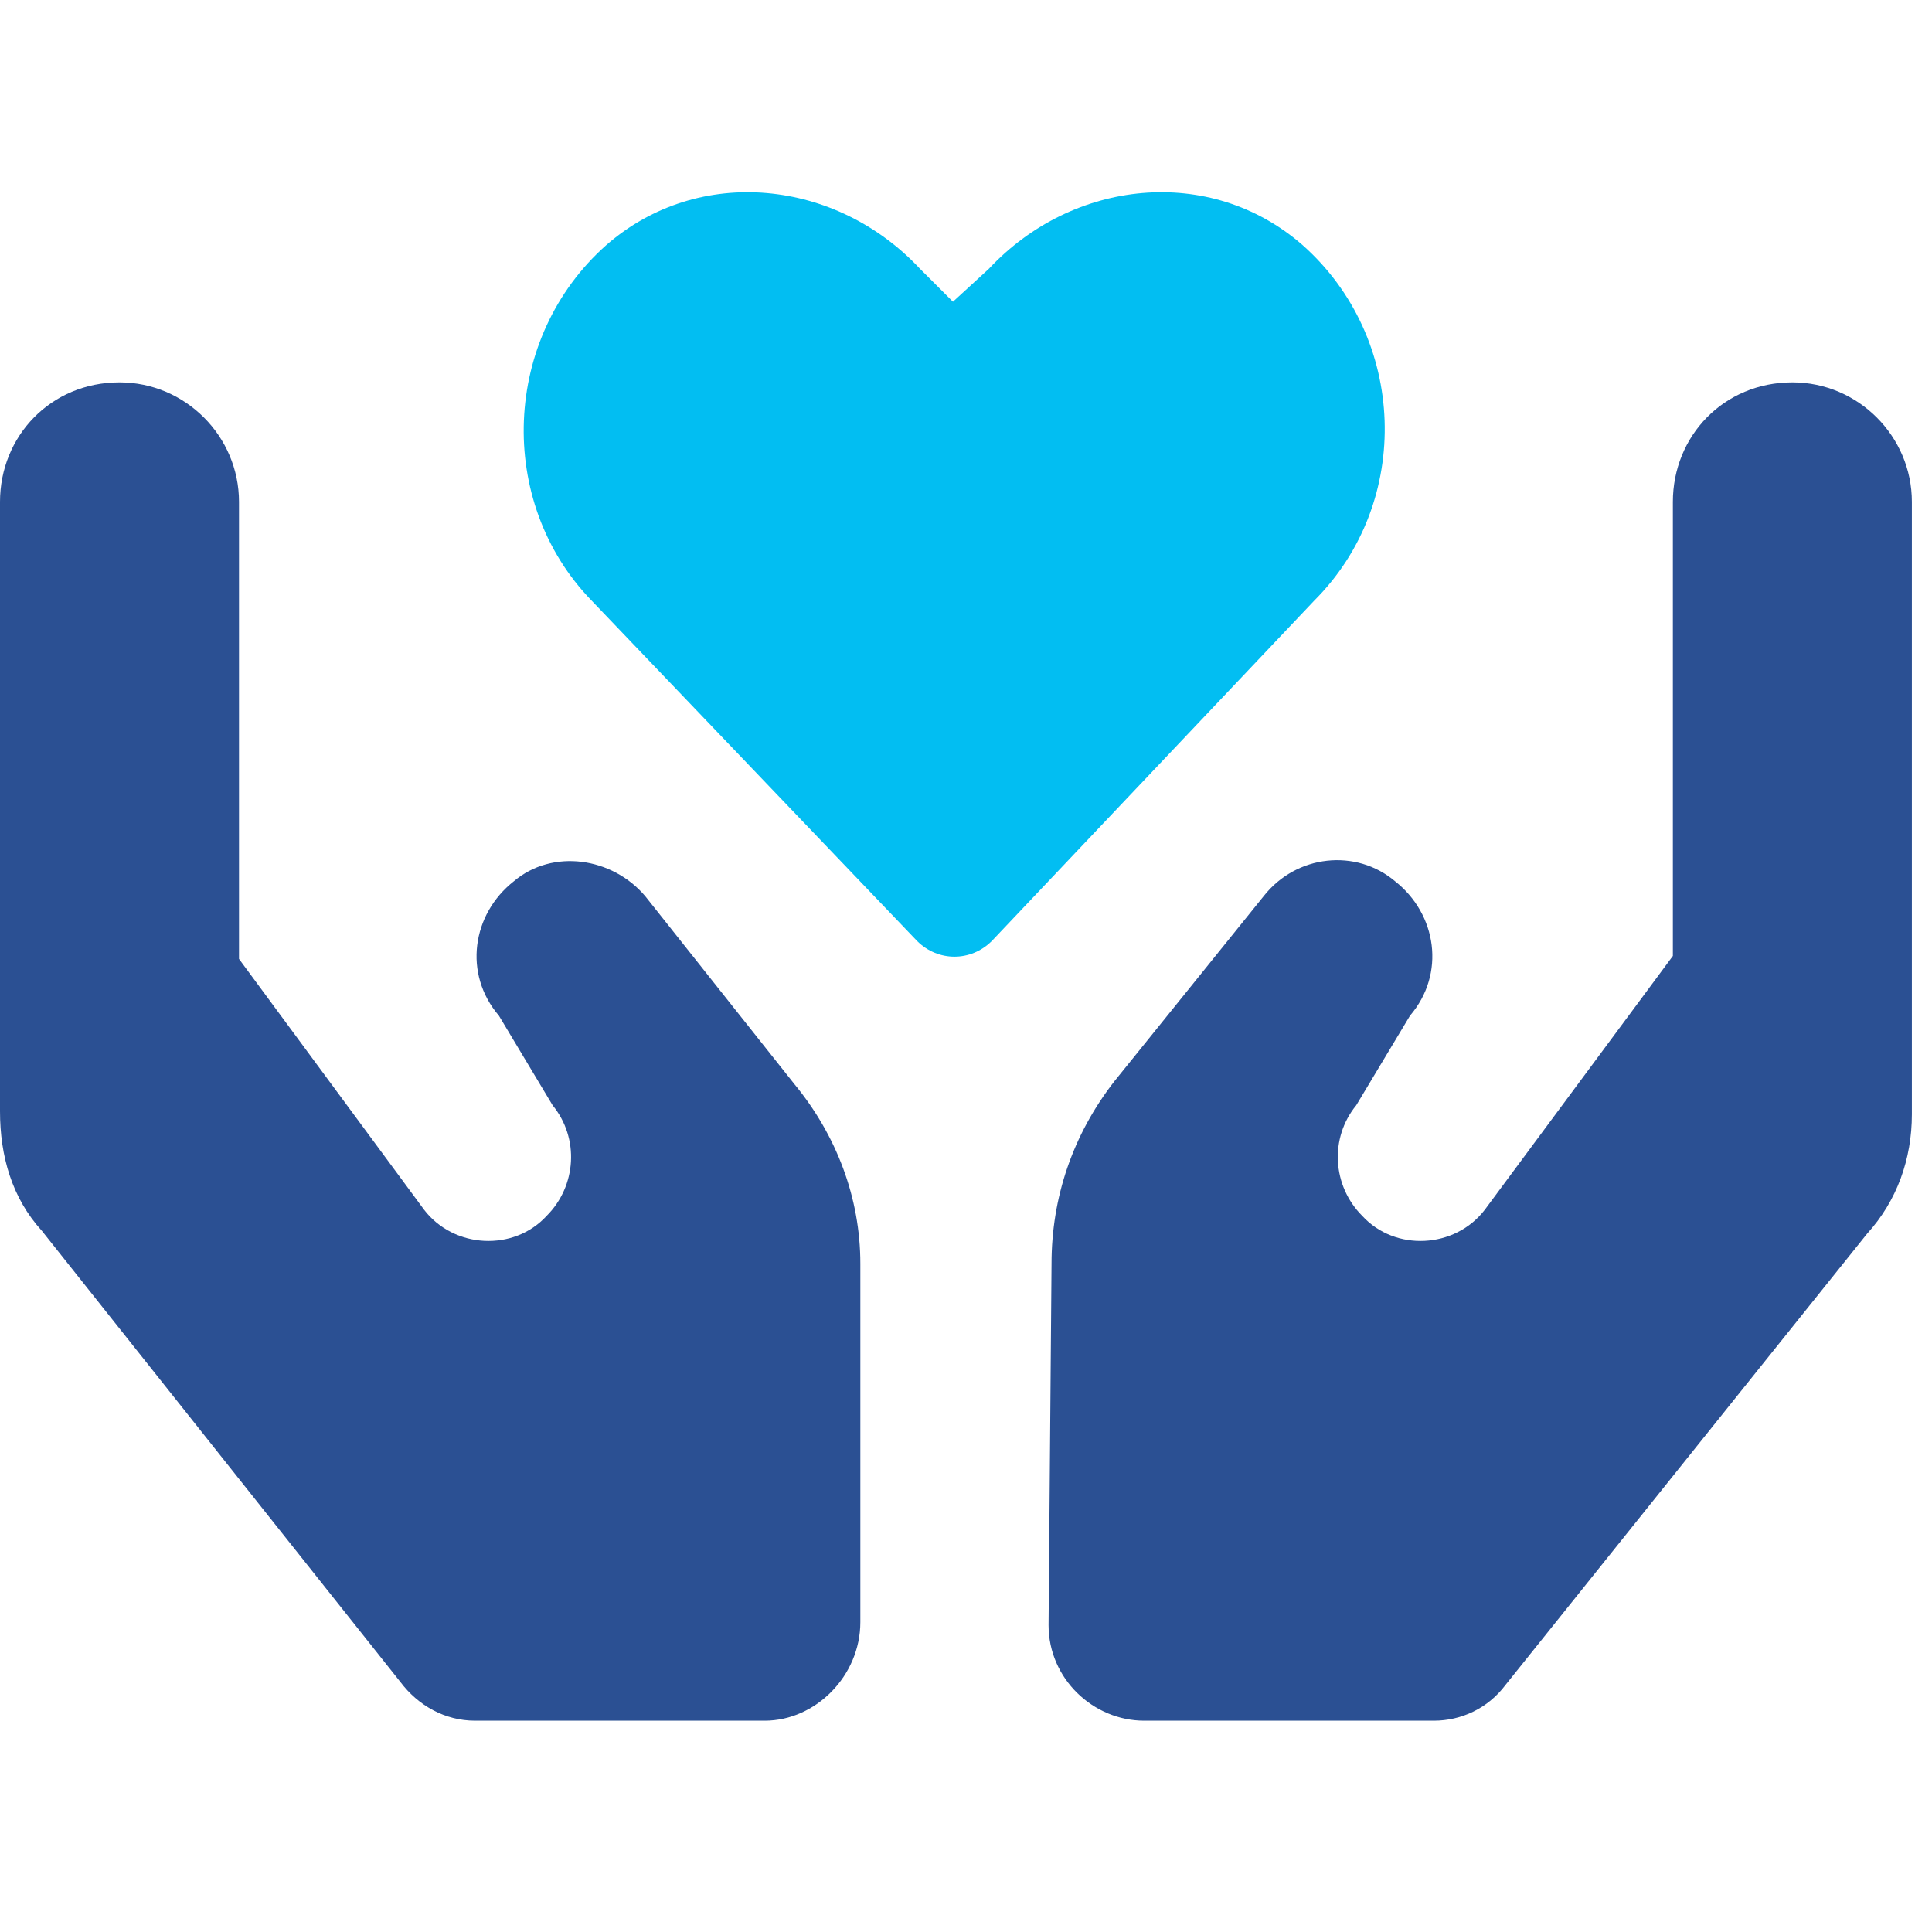 <svg width="48" height="48" viewBox="0 0 48 48" fill="none" xmlns="http://www.w3.org/2000/svg">
<path d="M16.031 22.266C15.215 21.301 13.73 21.078 12.766 21.895C11.727 22.711 11.504 24.195 12.395 25.234L13.73 27.461C14.398 28.277 14.324 29.465 13.582 30.207C12.766 31.098 11.281 31.023 10.539 30.059L5.938 23.824V12.469C5.938 10.836 4.602 9.5 2.969 9.5C1.262 9.5 0 10.836 0 12.469V27.609C0 28.723 0.297 29.762 1.039 30.578L9.945 41.785C10.391 42.379 11.059 42.75 11.801 42.75H19C20.262 42.75 21.375 41.637 21.375 40.301V31.395C21.375 29.762 20.781 28.203 19.742 26.941L16.031 22.266ZM44.531 9.5C42.824 9.5 41.562 10.836 41.562 12.469V23.75L36.887 30.059C36.145 31.023 34.66 31.098 33.844 30.207C33.102 29.465 33.027 28.277 33.695 27.461L35.031 25.234C35.922 24.195 35.699 22.711 34.66 21.895C33.695 21.078 32.211 21.227 31.395 22.266L27.684 26.867C26.645 28.203 26.125 29.762 26.125 31.395L26.051 40.375C26.051 41.711 27.164 42.75 28.426 42.75H35.625C36.293 42.75 36.961 42.453 37.406 41.859L46.387 30.652C47.129 29.836 47.5 28.797 47.5 27.684V12.469C47.5 10.836 46.164 9.5 44.531 9.5Z" fill="#2B5093"/>
<path d="M32.359 6.086C30.059 4.082 26.645 4.453 24.566 6.68L23.676 7.496L22.859 6.68C20.781 4.453 17.367 4.082 15.066 6.086C12.469 8.387 12.32 12.469 14.695 14.918L22.785 23.379C23.305 23.898 24.121 23.898 24.641 23.379L32.656 14.918C35.105 12.469 34.957 8.387 32.359 6.086Z" fill="#02BEF2"/>
</svg>
